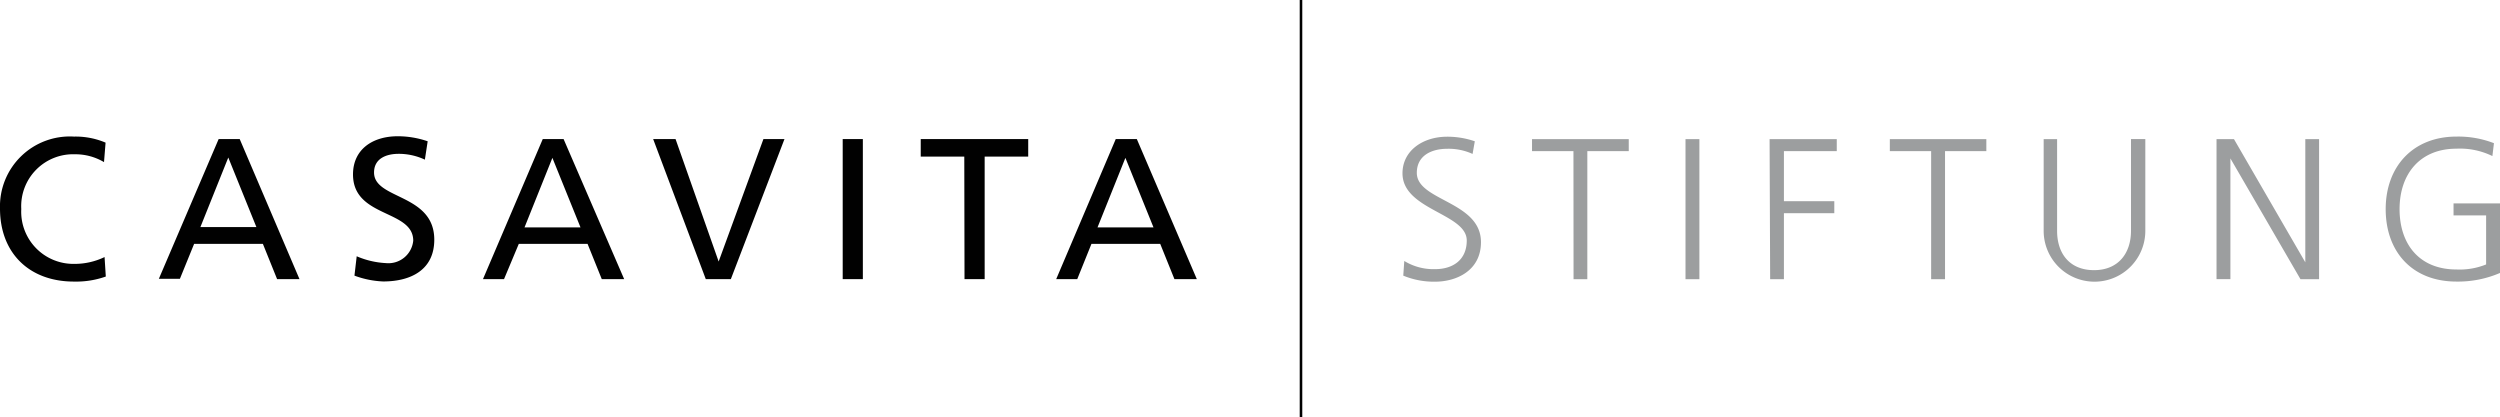 <svg xmlns="http://www.w3.org/2000/svg" xmlns:xlink="http://www.w3.org/1999/xlink" viewBox="0 0 223.3 37.28"><defs><style>.cls-1{fill:none;}.cls-2{clip-path:url(#clip-path);}.cls-3{fill:#010101;}.cls-4{fill:#9c9e9f;}</style><clipPath id="clip-path" transform="translate(-24.66 -12.38)"><rect class="cls-1" width="272.83" height="62.13"/></clipPath></defs><g id="Layer_2" data-name="Layer 2"><g id="Layer_1-2" data-name="Layer 1"><g class="cls-2"><path class="cls-3" d="M127.69,32.69h-5l2.49-6.21ZM119,37.31h1.88l1.27-3.15h6.14l1.27,3.15h2L126.2,24.8h-1.88Zm-8.19,0h1.8V26.37h3.89V24.8H106.9v1.57h3.89Zm-10.88,0h1.8V24.8h-1.8ZM94.73,24.8H92.85l-4,10.94h0L85,24.8H83L87.7,37.31h2.24ZM76.51,32.69h-5L74,26.48ZM67.8,37.31h1.88L71,34.16h6.14l1.27,3.15h2L75,24.8H73.14ZM62.86,25a8.22,8.22,0,0,0-2.67-.45c-2.26,0-4,1.18-4,3.41,0,3.89,5.38,3.12,5.38,5.92a2.23,2.23,0,0,1-2.45,2,7.53,7.53,0,0,1-2.6-.61L56.32,37a8.28,8.28,0,0,0,2.56.52c2.51,0,4.57-1.06,4.57-3.73,0-4.13-5.38-3.57-5.38-6,0-1.31,1.19-1.67,2.19-1.67a5.49,5.49,0,0,1,2.35.52Zm-15.3,7.66h-5l2.49-6.21Zm-8.71,4.62h1.88L42,34.16h6.14l1.27,3.15h2L46.07,24.8H44.19ZM34.09,25.12a6.84,6.84,0,0,0-2.82-.54A6.24,6.24,0,0,0,24.66,31c0,4,2.63,6.53,6.6,6.53a7.93,7.93,0,0,0,2.85-.45L34,35.34a6.14,6.14,0,0,1-2.73.61,4.66,4.66,0,0,1-4.71-4.9,4.64,4.64,0,0,1,4.8-4.89,5,5,0,0,1,2.59.7Z" transform="translate(-24.66 -12.38)"/><rect class="cls-3" x="116.09" width="0.23" height="37.28"/><path class="cls-4" d="M246.72,36a6.32,6.32,0,0,1-2.65.45c-3.3,0-5.08-2.24-5.08-5.39s1.83-5.4,5.08-5.4a6.58,6.58,0,0,1,3.21.66l.14-1.15a8.8,8.8,0,0,0-3.35-.59c-3.88,0-6.32,2.67-6.32,6.48s2.37,6.47,6.32,6.47a9.48,9.48,0,0,0,3.89-.77V30.55h-4.15v1.07h2.91Zm-24.08,1.31h1.24V26.53h0l6.26,10.79h1.66V24.81h-1.23v11h0l-6.37-11h-1.56Zm-6.36-12.51H215V33c0,2-1.13,3.51-3.3,3.51s-3.3-1.47-3.3-3.51V24.81H207.2V33a4.54,4.54,0,1,0,9.08,0ZM197.15,37.32h1.24V25.88h3.69V24.81h-8.62v1.07h3.69Zm-14.38,0H184v-5.9h4.5V30.35H184V25.88h4.72V24.81h-6Zm-7.56,0h1.24V24.81h-1.24Zm-10,0h1.23V25.88h3.7V24.81H161.5v1.07h3.7ZM150,37a7.15,7.15,0,0,0,2.84.54c1.93,0,4.1-1,4.1-3.53,0-3.66-5.73-3.68-5.73-6.19,0-1.61,1.41-2.15,2.7-2.15a5.14,5.14,0,0,1,2.28.46l.2-1.13a7.54,7.54,0,0,0-2.46-.41c-2.2,0-4,1.26-4,3.27,0,3.28,5.74,3.58,5.74,6,0,1.77-1.28,2.56-2.82,2.56a5,5,0,0,1-2.76-.73Z" transform="translate(-24.66 -12.38)"/></g></g></g></svg>